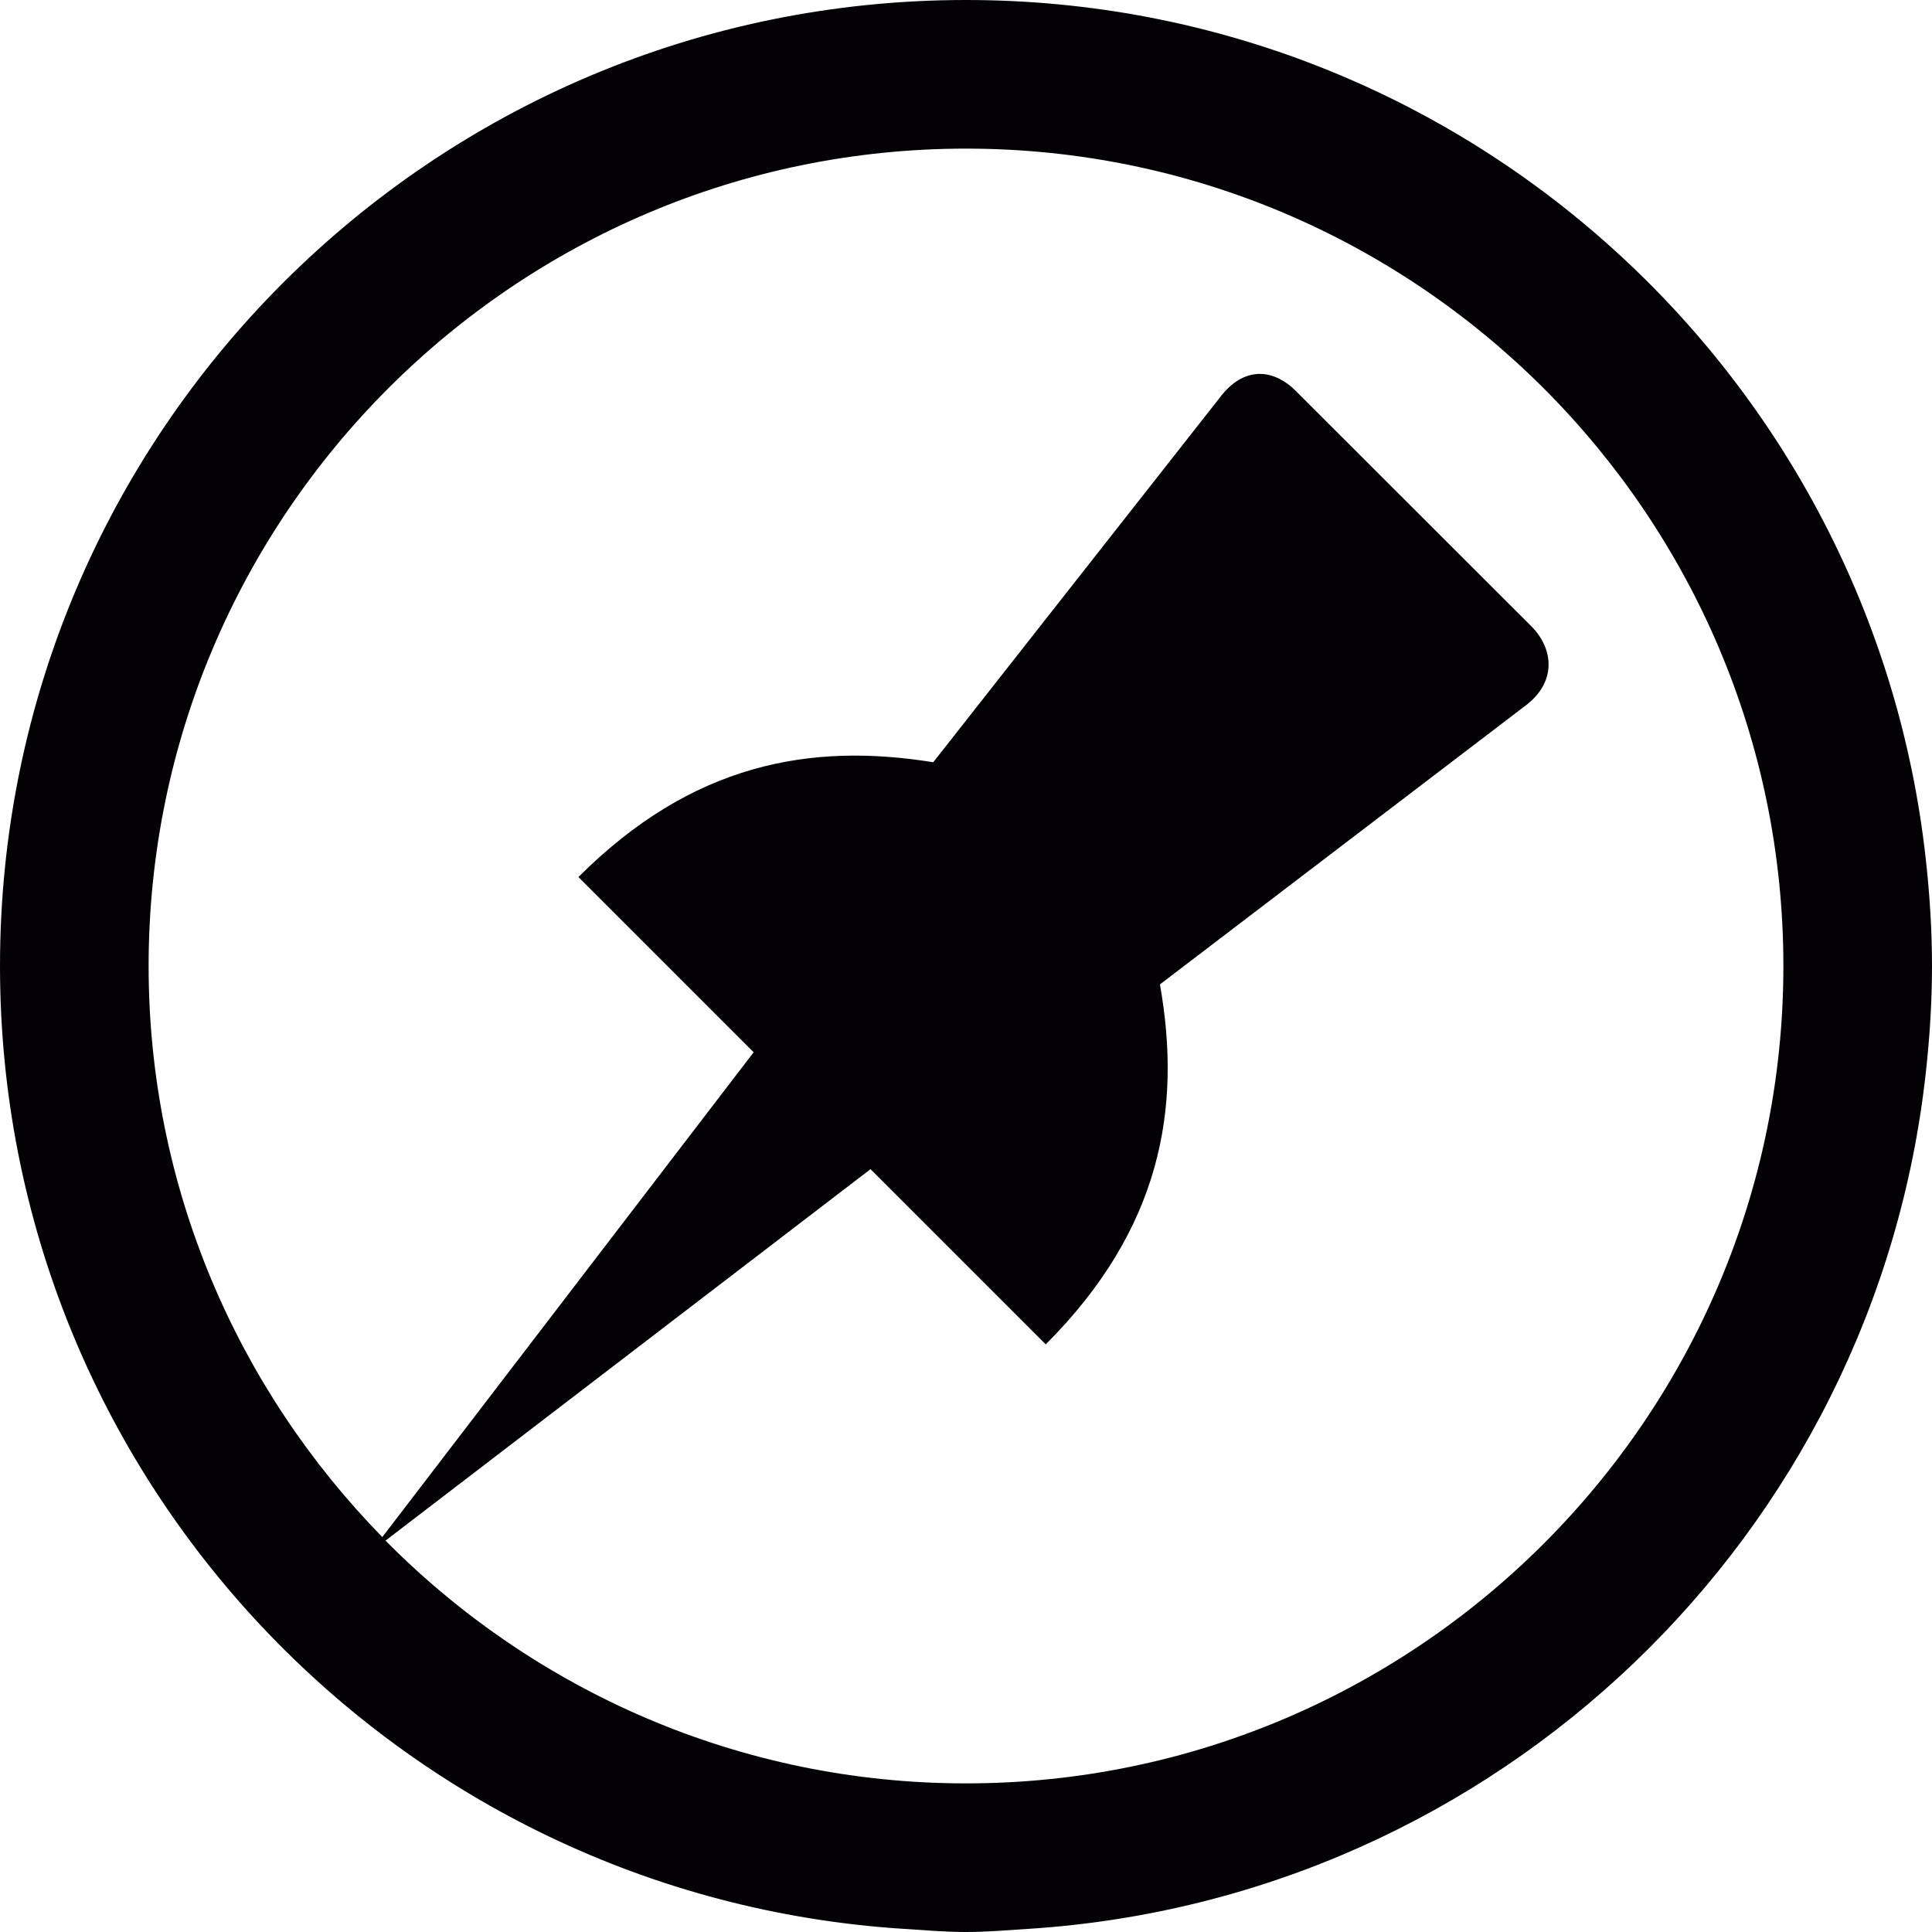 <?xml version="1.0" encoding="iso-8859-1"?>
<!-- Uploaded to: SVG Repo, www.svgrepo.com, Generator: SVG Repo Mixer Tools -->
<svg height="800px" width="800px" version="1.1" id="Capa_1" xmlns="http://www.w3.org/2000/svg" xmlns:xlink="http://www.w3.org/1999/xlink" 
	 viewBox="0 0 26 26" xml:space="preserve">
<g>
	<path style="fill:#030104;" d="M25.917,11.567C25.203,5.062,19.695,0,13,0C5.82,0,0,5.82,0,13c0,6.893,5.368,12.517,12.149,12.957
		C12.432,25.975,12.713,26,13,26s0.568-0.025,0.851-0.043c6.304-0.409,11.383-5.298,12.066-11.524C25.969,13.962,26,13.485,26,13
		S25.969,12.038,25.917,11.567z M13,24c-3.052,0-5.817-1.252-7.812-3.267l6.527-4.999l2.358,2.358
		c1.55-1.551,1.834-3.172,1.537-4.844l0.015-0.012l4.928-3.758c0.404-0.324,0.344-0.761,0.053-1.052l-3.171-3.168
		c-0.269-0.27-0.658-0.35-0.988,0.053l-3.888,4.947c-1.657-0.268-3.246,0.016-4.775,1.545l2.358,2.358l-4.997,6.524
		C3.203,18.7,2,15.989,2,13C2,6.935,6.935,2,13,2s11,4.935,11,11C24,19.065,19.065,24,13,24z"/>
</g>
</svg>